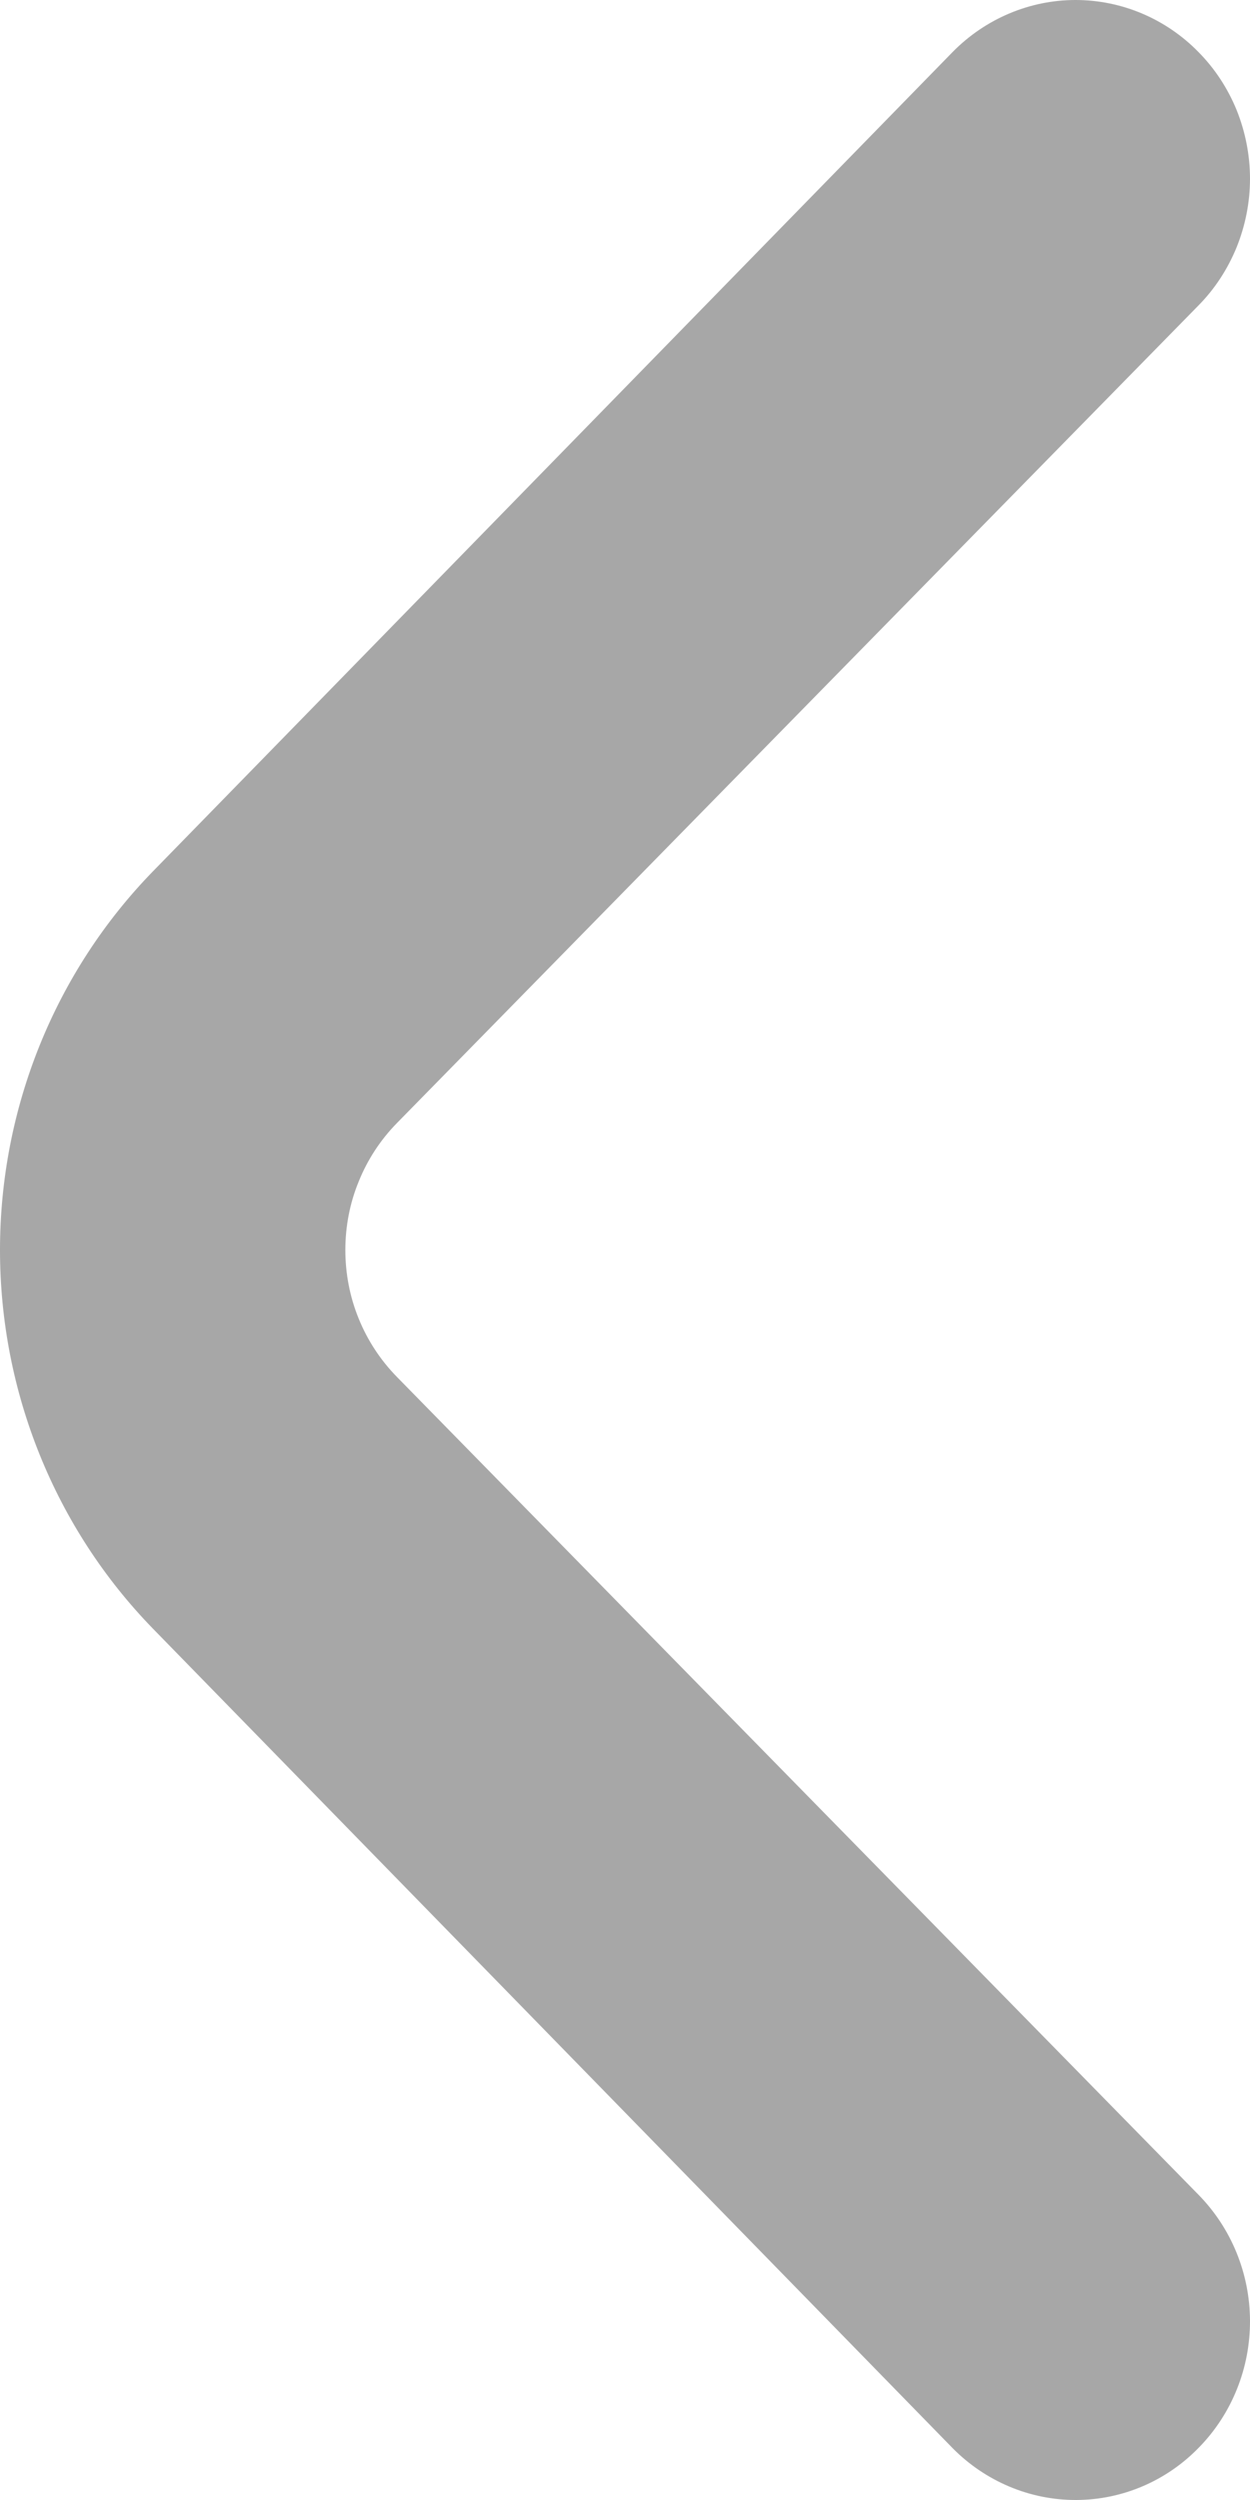 <svg width="7" height="14" viewBox="0 0 7 14" fill="none" xmlns="http://www.w3.org/2000/svg">
<path d="M0.856 4.88L5.335 0.291C5.518 0.105 5.766 0 6.023 0C6.281 0 6.529 0.105 6.711 0.291C6.803 0.384 6.875 0.494 6.925 0.616C6.974 0.738 7 0.869 7 1.001C7 1.133 6.974 1.263 6.925 1.385C6.875 1.507 6.803 1.618 6.711 1.711L2.222 6.29C2.131 6.383 2.058 6.494 2.009 6.616C1.959 6.737 1.934 6.868 1.934 7C1.934 7.132 1.959 7.263 2.009 7.385C2.058 7.506 2.131 7.617 2.222 7.71L6.711 12.29C6.895 12.477 6.999 12.731 7 12.996C7.001 13.261 6.899 13.516 6.716 13.704C6.534 13.893 6.286 13.999 6.027 14C5.768 14.001 5.519 13.896 5.335 13.71L0.856 9.12C0.308 8.557 0 7.795 0 7C0 6.205 0.308 5.443 0.856 4.88Z" fill="#A7A7A7"/>
</svg>
